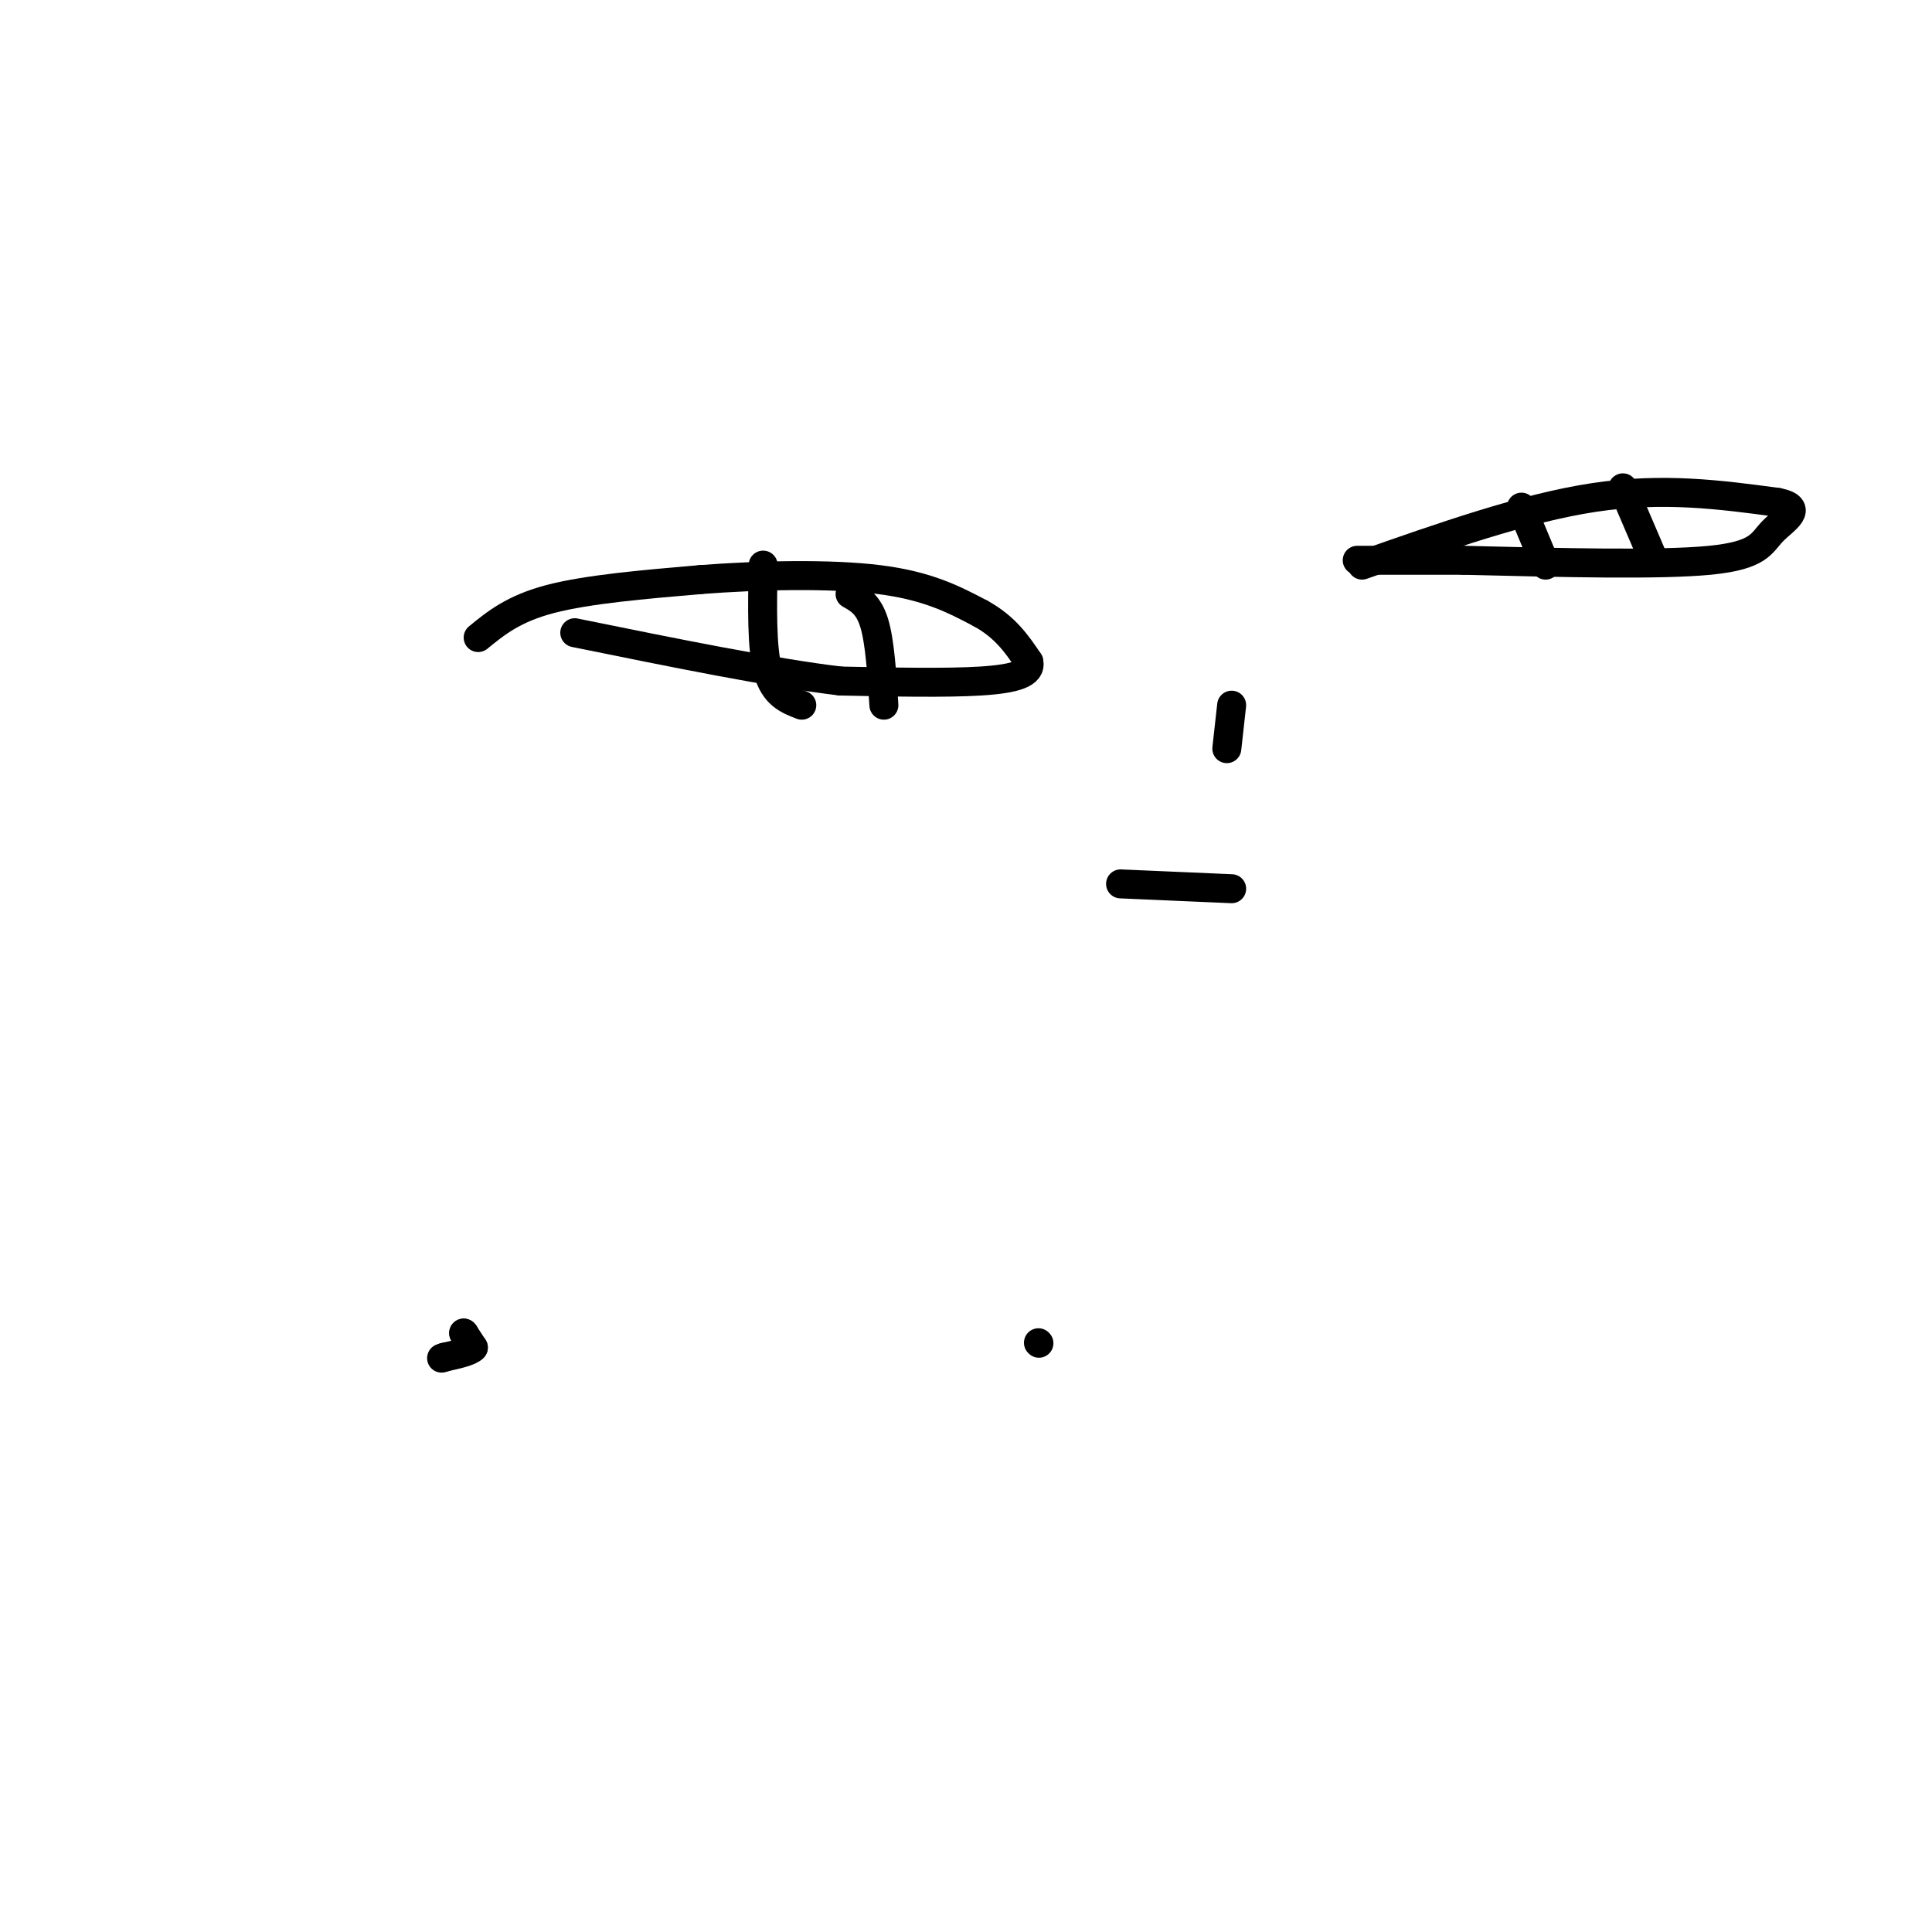 <svg viewBox='0 0 400 400' version='1.1' xmlns='http://www.w3.org/2000/svg' xmlns:xlink='http://www.w3.org/1999/xlink'><g fill='none' stroke='#000000' stroke-width='6' stroke-linecap='round' stroke-linejoin='round'><path d='M99,132c3.667,-3.000 7.333,-6.000 15,-8c7.667,-2.000 19.333,-3.000 31,-4'/><path d='M145,120c12.111,-0.933 26.889,-1.267 37,0c10.111,1.267 15.556,4.133 21,7'/><path d='M203,127c5.167,2.833 7.583,6.417 10,10'/><path d='M213,137c0.622,2.444 -2.822,3.556 -10,4c-7.178,0.444 -18.089,0.222 -29,0'/><path d='M174,141c-14.000,-1.667 -34.500,-5.833 -55,-10'/><path d='M282,117c16.833,-5.917 33.667,-11.833 48,-14c14.333,-2.167 26.167,-0.583 38,1'/><path d='M368,104c5.821,1.155 1.375,3.542 -1,6c-2.375,2.458 -2.679,4.988 -13,6c-10.321,1.012 -30.661,0.506 -51,0'/><path d='M303,116c-12.167,0.000 -17.083,0.000 -22,0'/><path d='M255,146c0.000,0.000 -1.000,9.000 -1,9'/><path d='M232,183c0.000,0.000 23.000,1.000 23,1'/><path d='M158,117c-0.167,8.583 -0.333,17.167 1,22c1.333,4.833 4.167,5.917 7,7'/><path d='M176,123c1.917,1.083 3.833,2.167 5,6c1.167,3.833 1.583,10.417 2,17'/><path d='M315,105c0.000,0.000 5.000,12.000 5,12'/><path d='M336,101c0.000,0.000 6.000,14.000 6,14'/><path d='M96,276c0.000,0.000 0.100,0.100 0.1,0.1'/><path d='M96,276c0.000,0.000 0.100,0.100 0.1,0.1'/><path d='M96.1,276.1c0.333,0.500 1.117,1.700 1.9,2.9'/><path d='M98,279c-0.683,0.817 -3.342,1.408 -6,2'/><path d='M92,281c-1.000,0.333 -0.500,0.167 0,0'/><path d='M215,278c0.000,0.000 0.100,0.100 0.1,0.1'/></g>
</svg>